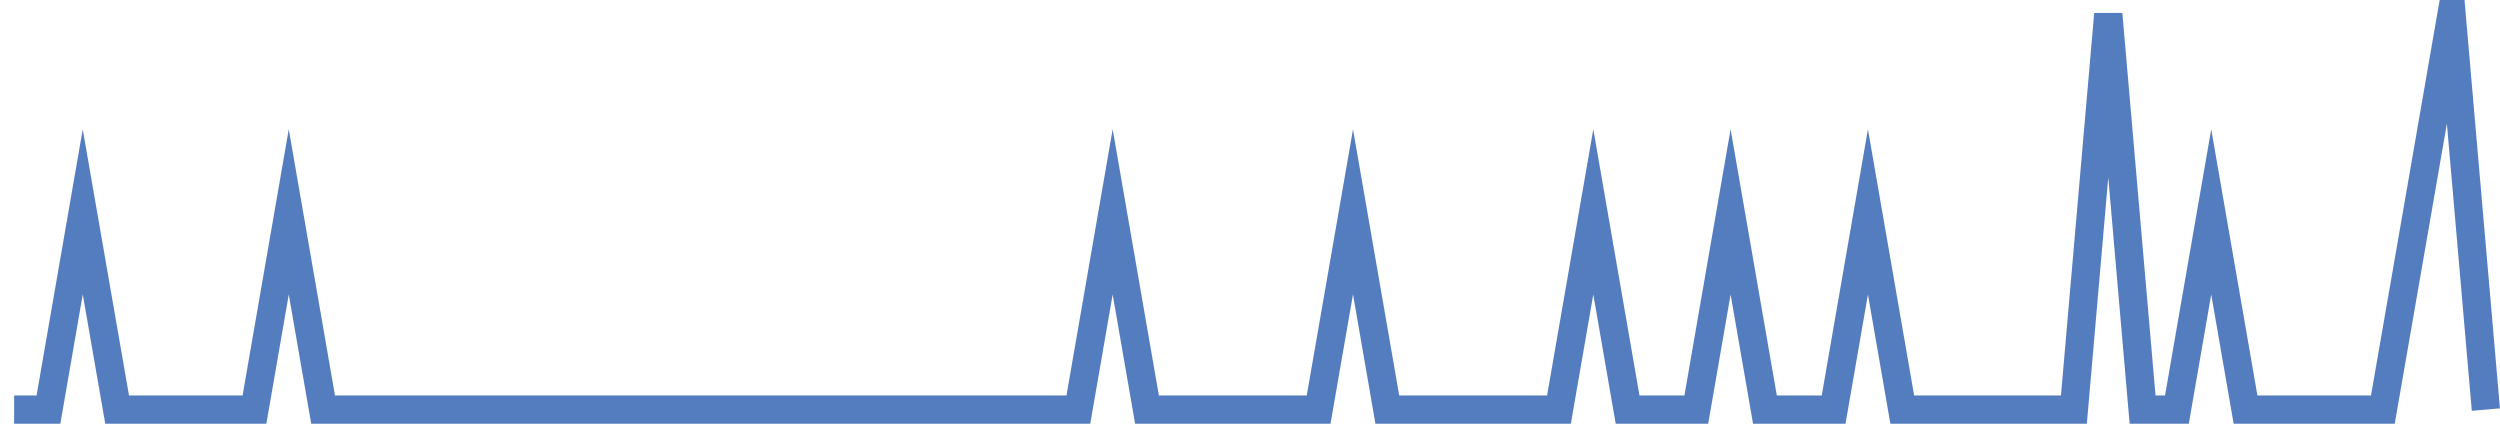 <?xml version="1.0" encoding="UTF-8"?>
<svg xmlns="http://www.w3.org/2000/svg" xmlns:xlink="http://www.w3.org/1999/xlink" width="177pt" height="30pt" viewBox="0 0 177 30" version="1.1">
<g id="surface1585996">
<path style="fill:none;stroke-width:2;stroke-linecap:butt;stroke-linejoin:miter;stroke:rgb(32.941%,49.02%,74.902%);stroke-opacity:1;stroke-miterlimit:10;" d="M 1 29 L 3.43 29 L 5.859 15 L 8.293 29 L 18.016 29 L 20.445 15 L 22.875 29 L 76.348 29 L 78.777 15 L 81.207 29 L 93.359 29 L 95.793 15 L 98.223 29 L 110.375 29 L 112.805 15 L 115.234 29 L 120.098 29 L 122.527 15 L 124.957 29 L 129.82 29 L 132.25 15 L 134.68 29 L 146.832 29 L 149.266 1 L 151.695 29 L 154.125 29 L 156.555 15 L 158.984 29 L 168.707 29 L 171.141 15 L 173.57 1 L 176 29 "/>
</g>
</svg>
